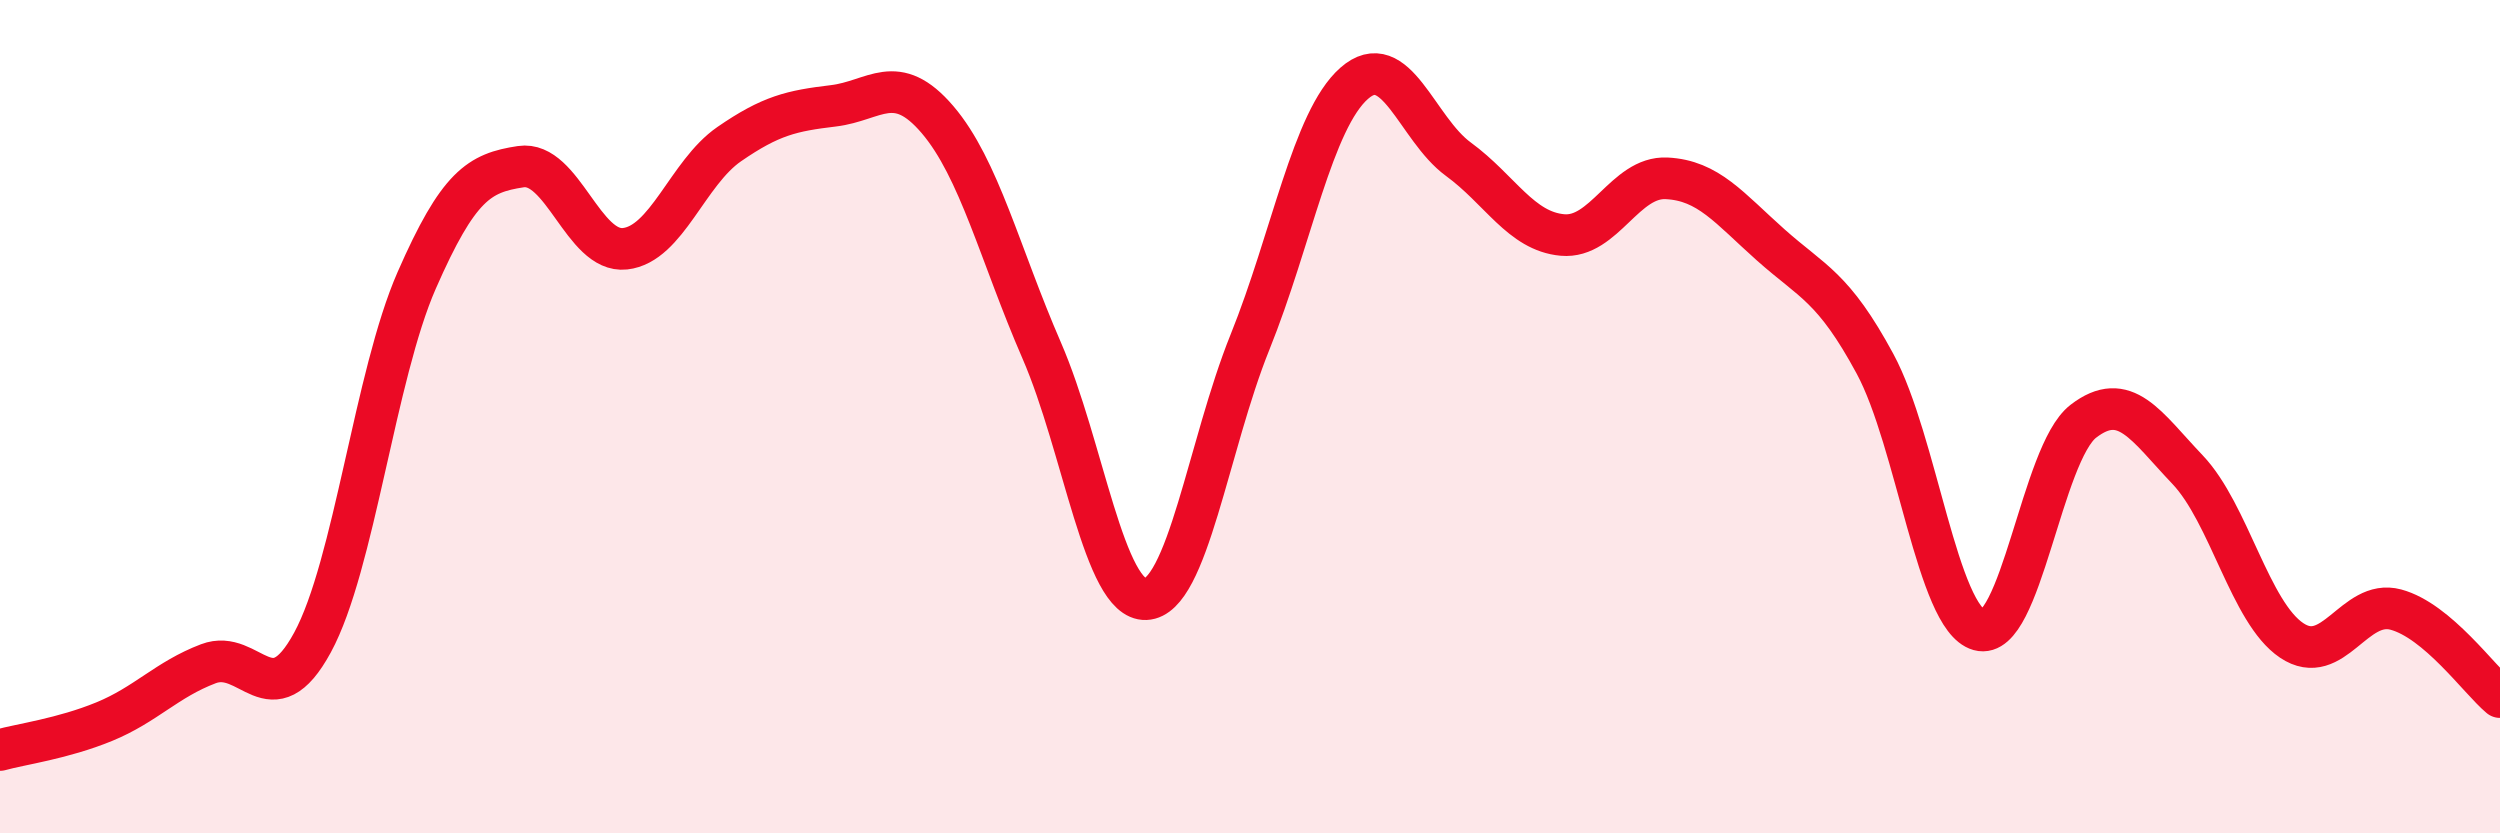 
    <svg width="60" height="20" viewBox="0 0 60 20" xmlns="http://www.w3.org/2000/svg">
      <path
        d="M 0,18 C 0.5,17.86 1.5,17.73 2.5,17.32 C 3.5,16.91 4,16.31 5,15.93 C 6,15.55 6.5,17.26 7.5,15.42 C 8.5,13.58 9,9.01 10,6.73 C 11,4.45 11.5,4.15 12.5,4 C 13.5,3.85 14,6.08 15,5.97 C 16,5.86 16.5,4.15 17.5,3.46 C 18.5,2.77 19,2.66 20,2.54 C 21,2.42 21.5,1.7 22.5,2.87 C 23.5,4.04 24,6.11 25,8.41 C 26,10.71 26.5,14.42 27.5,14.38 C 28.5,14.34 29,10.69 30,8.21 C 31,5.73 31.5,2.88 32.5,2 C 33.5,1.12 34,3.09 35,3.82 C 36,4.55 36.5,5.55 37.5,5.64 C 38.5,5.73 39,4.23 40,4.28 C 41,4.33 41.5,4.99 42.5,5.88 C 43.5,6.77 44,6.88 45,8.73 C 46,10.58 46.5,14.84 47.5,15.12 C 48.5,15.4 49,10.88 50,10.11 C 51,9.34 51.5,10.22 52.5,11.27 C 53.5,12.32 54,14.7 55,15.37 C 56,16.04 56.5,14.36 57.5,14.63 C 58.5,14.9 59.5,16.31 60,16.73L60 20L0 20Z"
        fill="#EB0A25"
        opacity="0.1"
        stroke-linecap="round"
        stroke-linejoin="round"
      />
      <path
        d="M 0,18 C 0.5,17.86 1.5,17.73 2.5,17.32 C 3.5,16.91 4,16.31 5,15.93 C 6,15.55 6.5,17.26 7.5,15.42 C 8.5,13.58 9,9.01 10,6.73 C 11,4.45 11.5,4.15 12.5,4 C 13.5,3.85 14,6.08 15,5.97 C 16,5.86 16.5,4.15 17.5,3.46 C 18.5,2.77 19,2.66 20,2.54 C 21,2.42 21.5,1.7 22.5,2.87 C 23.5,4.04 24,6.11 25,8.41 C 26,10.71 26.5,14.42 27.5,14.38 C 28.5,14.34 29,10.69 30,8.21 C 31,5.73 31.5,2.88 32.5,2 C 33.5,1.12 34,3.09 35,3.82 C 36,4.55 36.5,5.55 37.5,5.64 C 38.5,5.73 39,4.23 40,4.28 C 41,4.33 41.5,4.99 42.5,5.88 C 43.5,6.77 44,6.88 45,8.73 C 46,10.58 46.5,14.84 47.5,15.12 C 48.5,15.4 49,10.88 50,10.11 C 51,9.34 51.5,10.22 52.5,11.27 C 53.5,12.32 54,14.7 55,15.37 C 56,16.04 56.5,14.36 57.5,14.63 C 58.5,14.9 59.5,16.31 60,16.73"
        stroke="#EB0A25"
        stroke-width="1"
        fill="none"
        stroke-linecap="round"
        stroke-linejoin="round"
      />
    </svg>
  